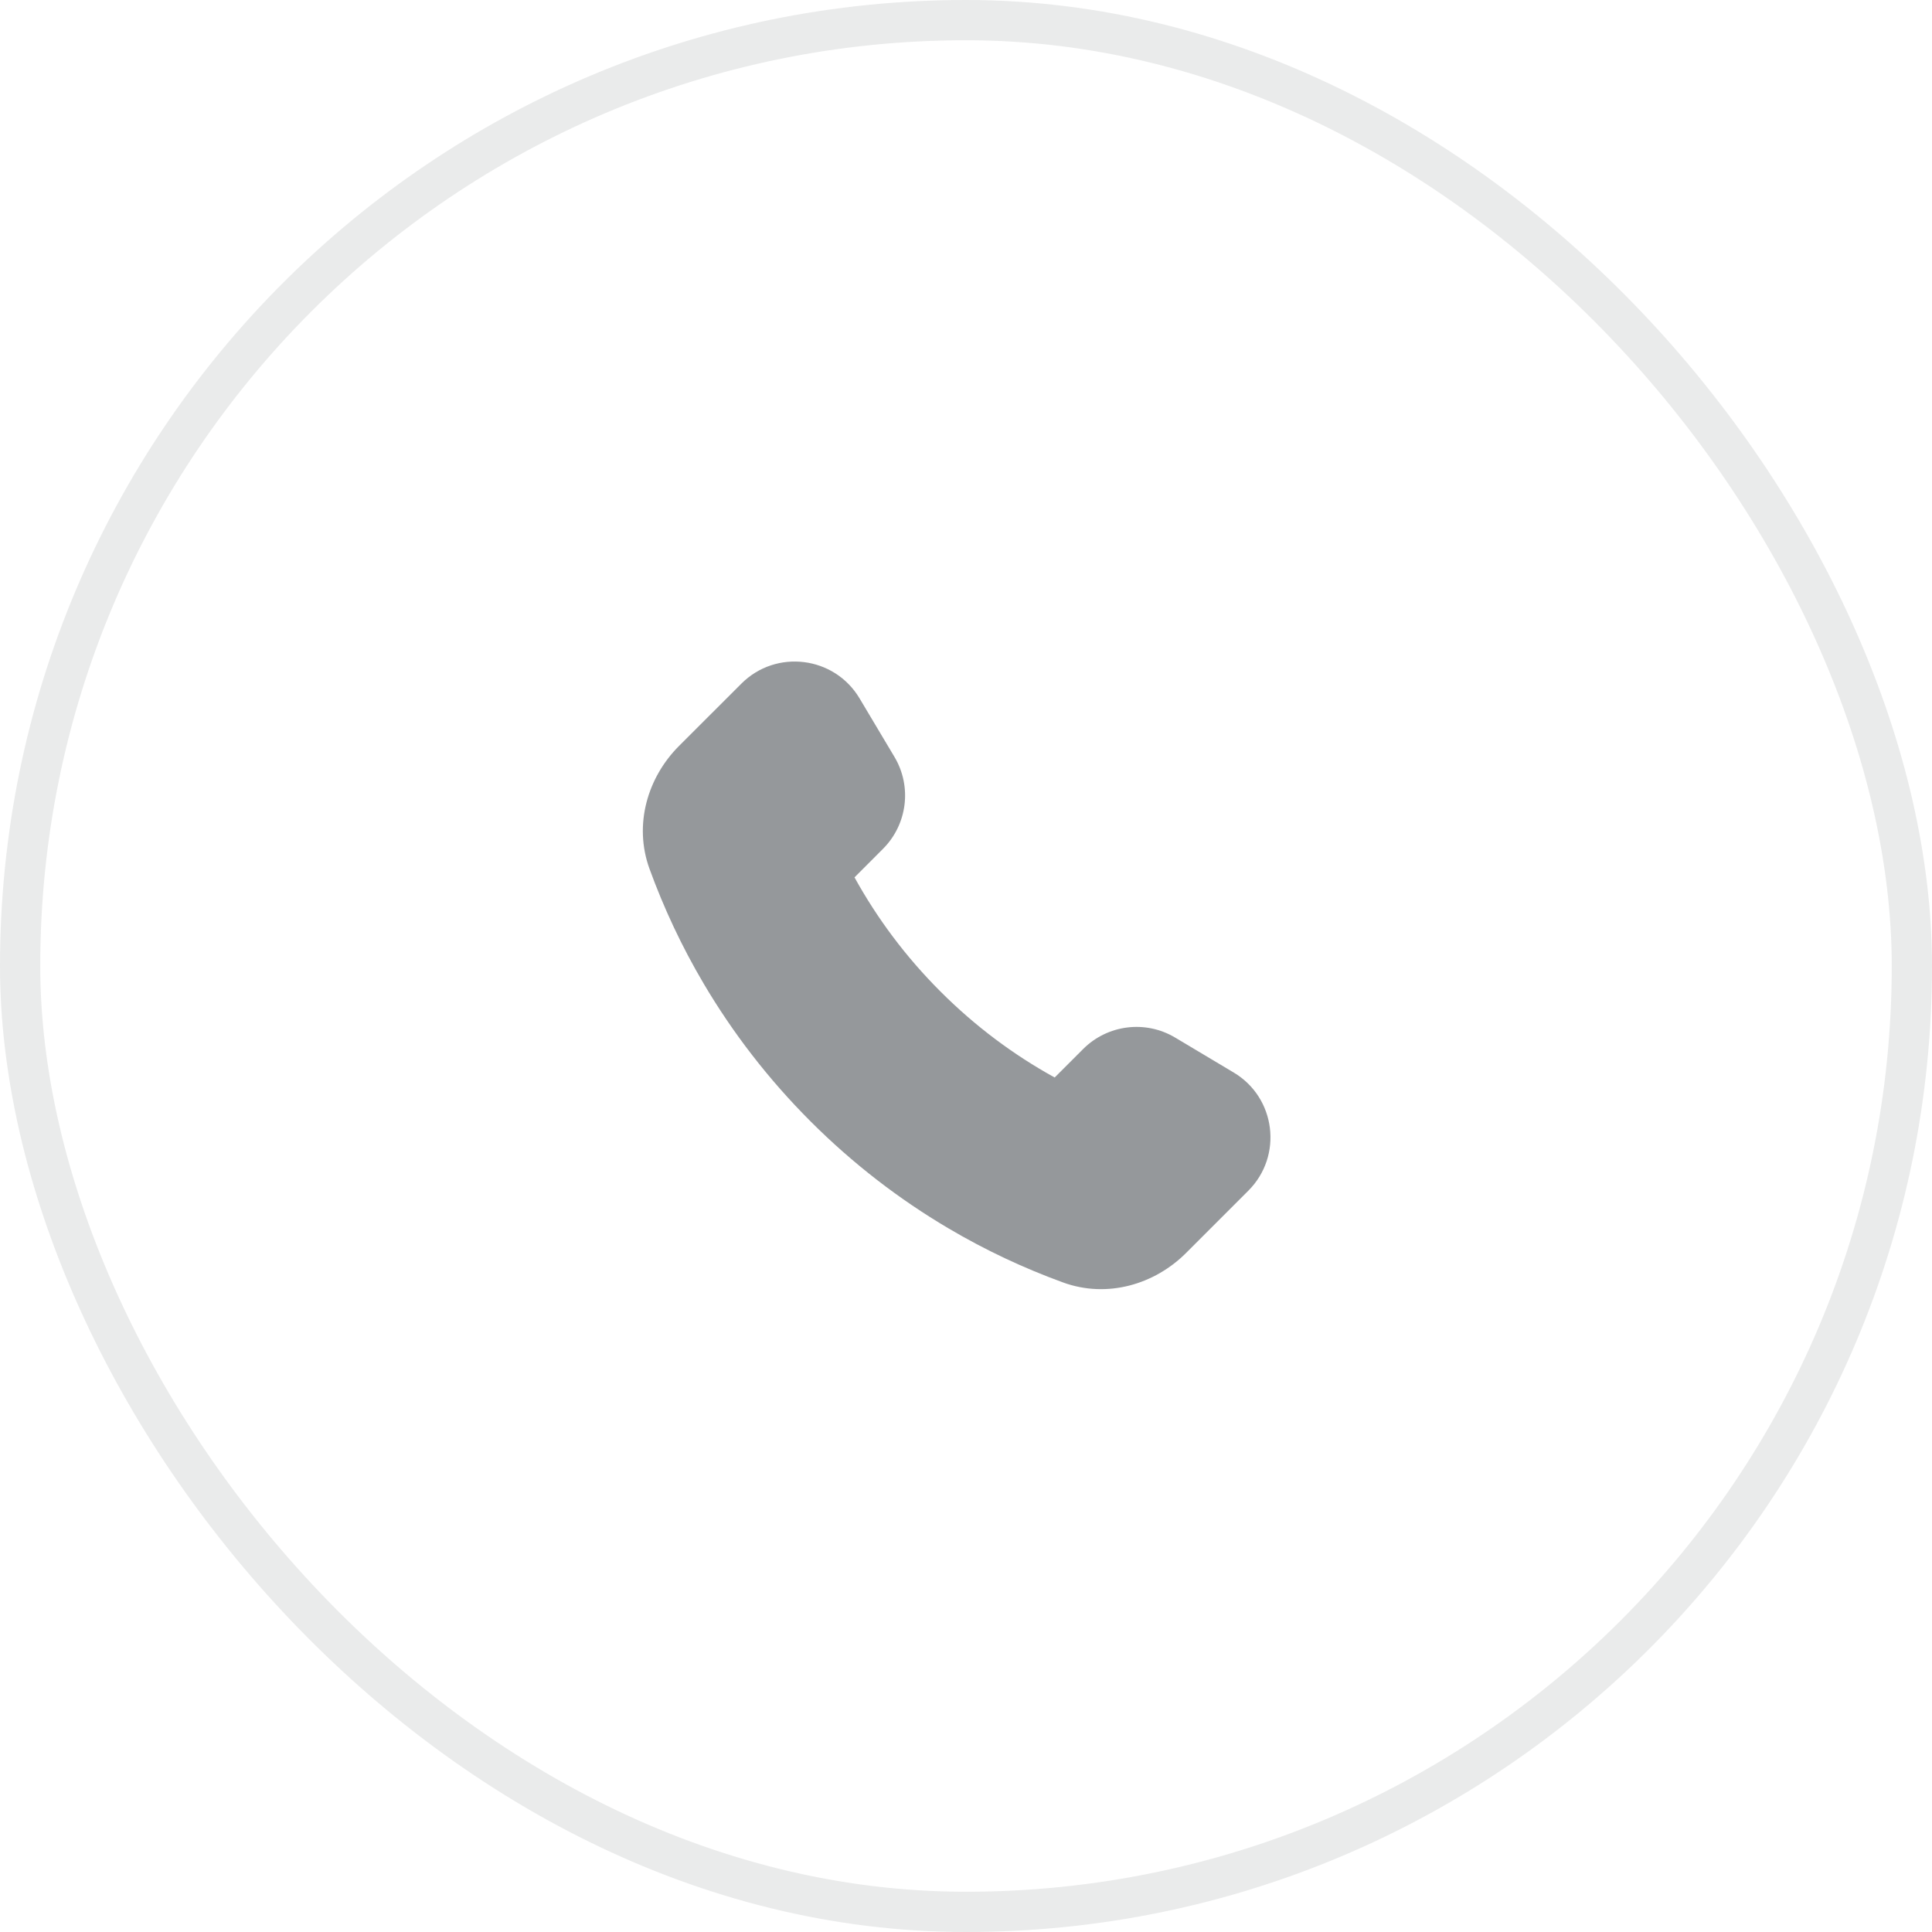 <?xml version="1.0" encoding="UTF-8"?> <svg xmlns="http://www.w3.org/2000/svg" width="48" height="48" viewBox="0 0 48 48" fill="none"><rect x="0.5" y="0.5" width="47" height="47" rx="23.5" stroke="#2C3238" stroke-opacity="0.1"></rect><path d="M21.355 17.35C20.729 16.301 19.282 16.121 18.419 16.985L16.869 18.534C16.089 19.314 15.739 20.488 16.136 21.584C16.493 22.566 16.942 23.523 17.484 24.44C18.205 25.661 19.09 26.812 20.139 27.861C21.188 28.91 22.339 29.795 23.561 30.516C24.477 31.058 25.434 31.507 26.416 31.864C27.512 32.261 28.686 31.911 29.466 31.131L31.015 29.582C31.879 28.718 31.699 27.271 30.65 26.646L29.196 25.778C28.459 25.338 27.517 25.456 26.91 26.063L26.203 26.77C25.186 26.21 24.229 25.498 23.366 24.634C22.502 23.771 21.791 22.815 21.23 21.798L21.937 21.09C22.544 20.483 22.662 19.541 22.222 18.804L21.355 17.35Z" fill="#2C3238" fill-opacity="0.5"></path></svg> 